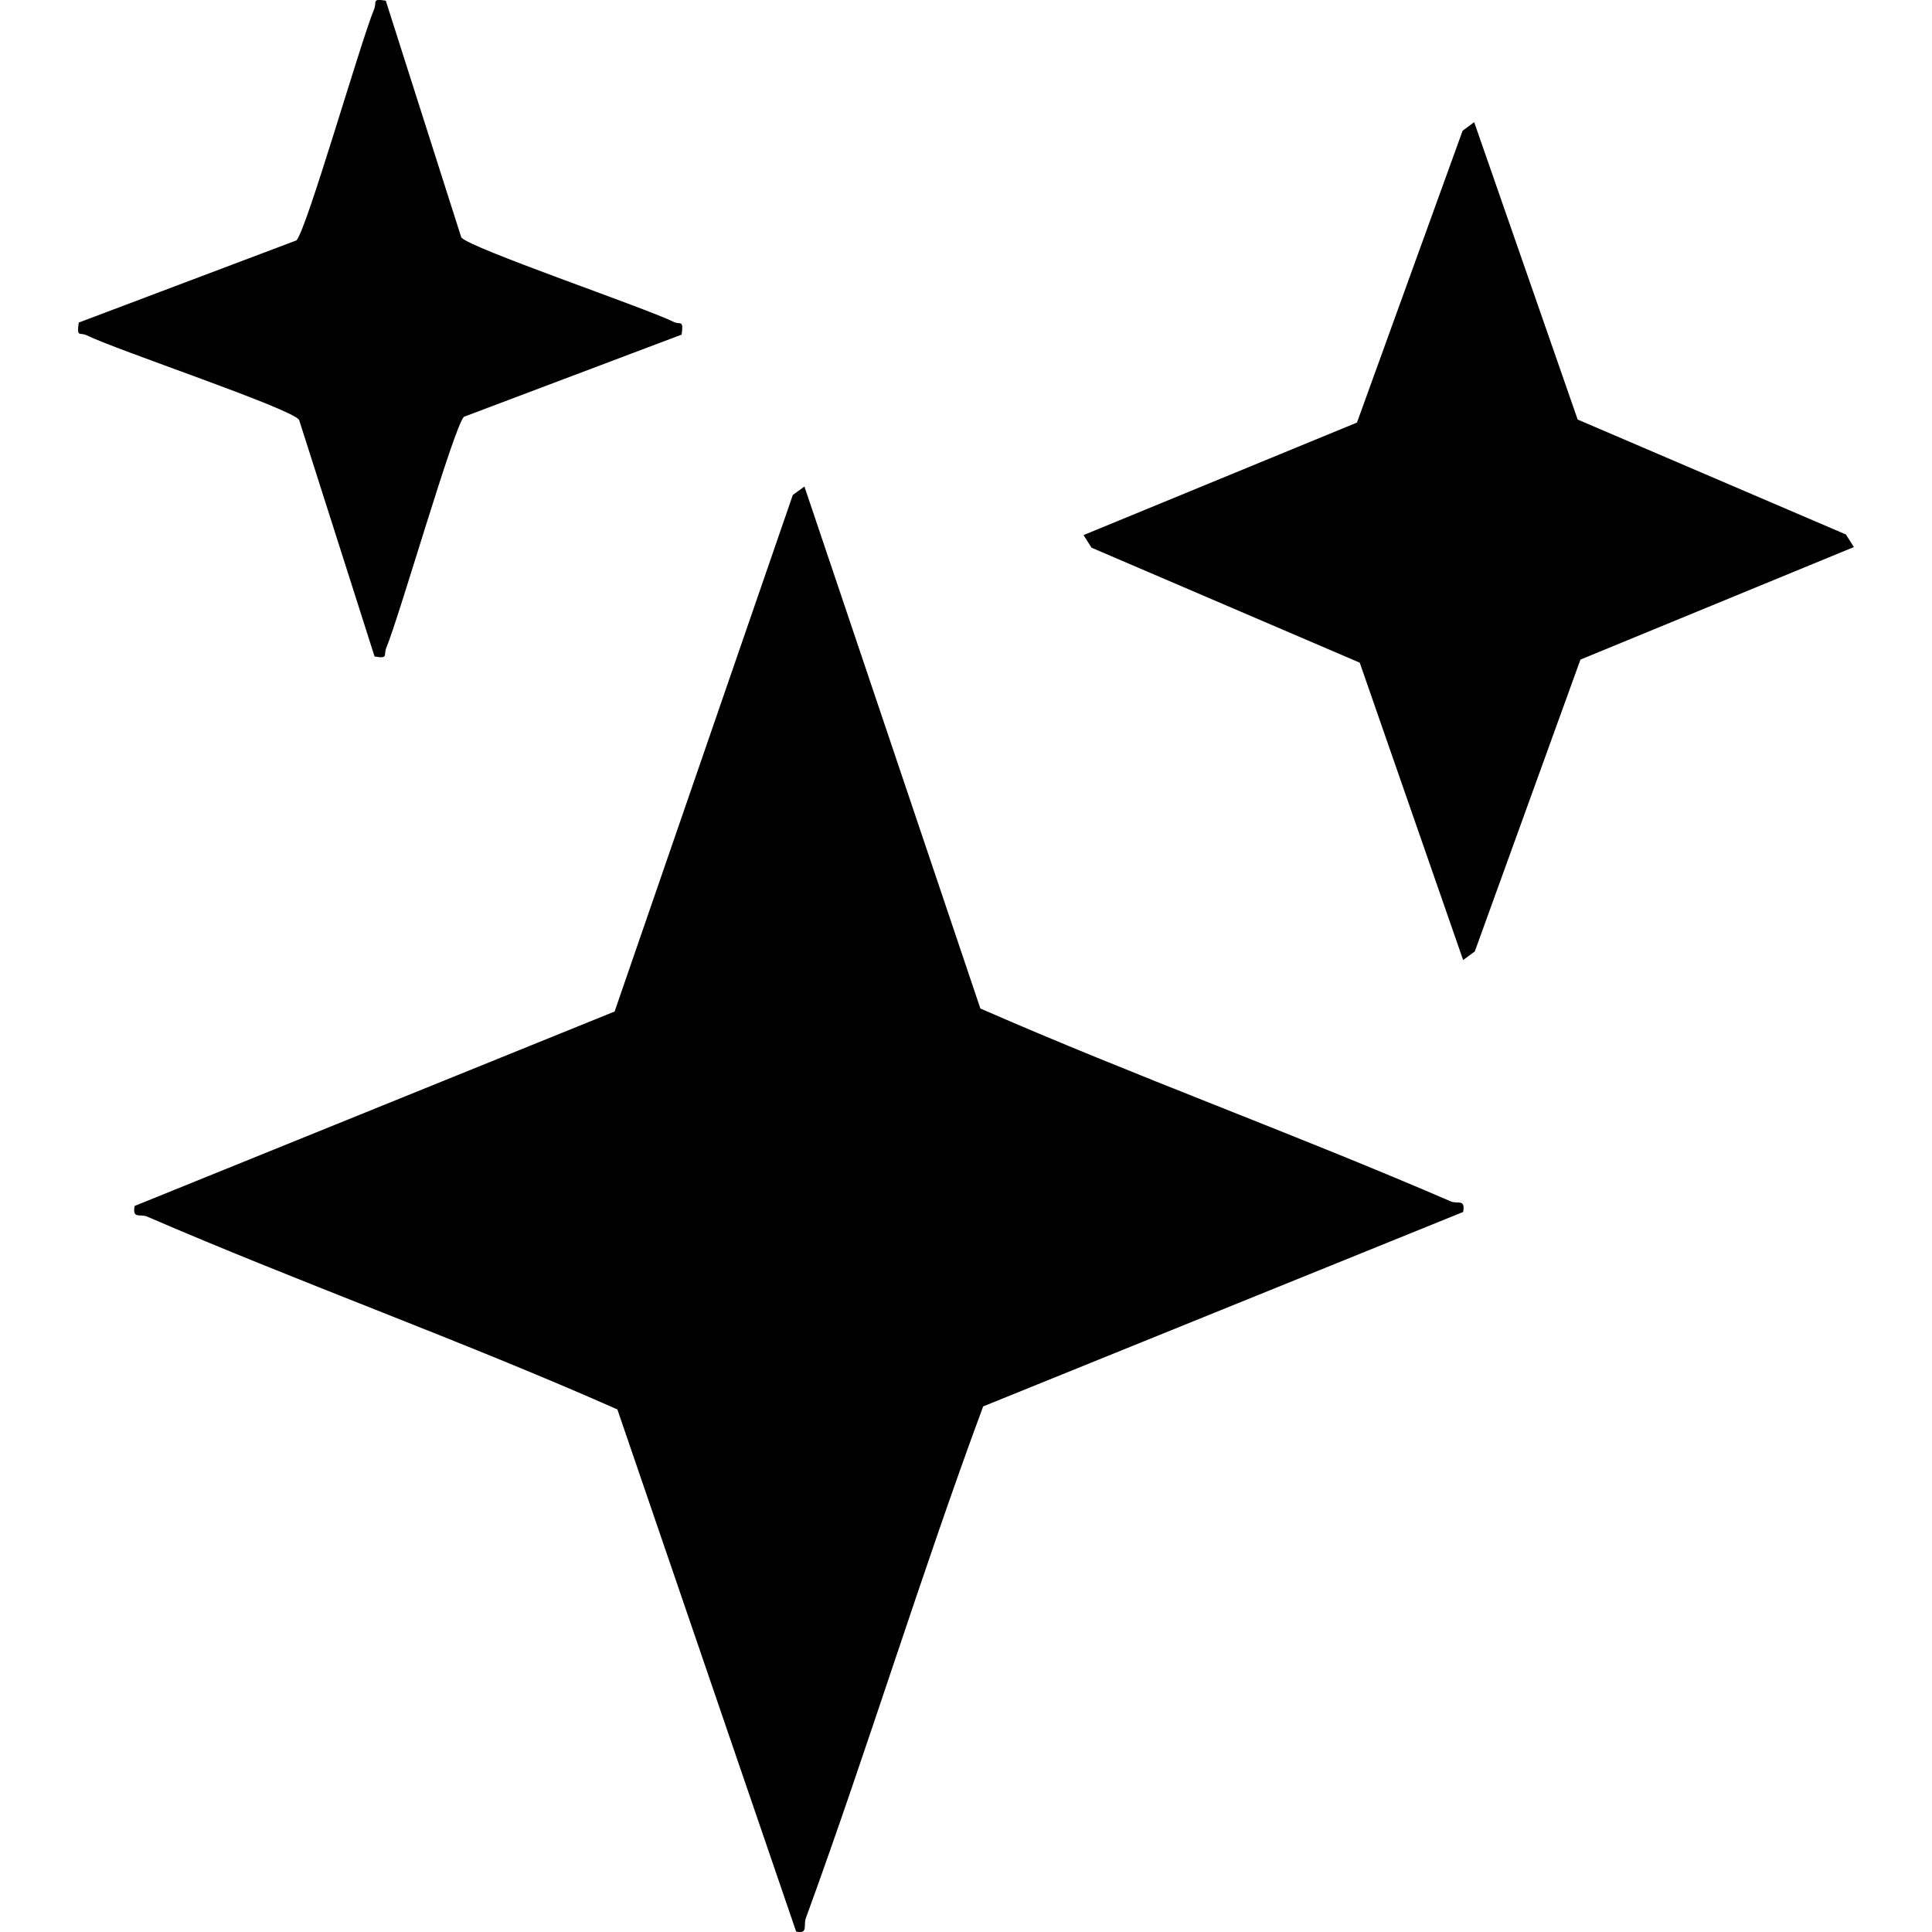 <?xml version="1.0" encoding="UTF-8"?>
<svg id="Capa_1" data-name="Capa 1" xmlns="http://www.w3.org/2000/svg" viewBox="0 0 250 250">
  <path d="M104.09,62.95l22.77,67.55c20.11,8.8,40.73,16.25,60.87,24.96.89.38,1.92-.37,1.6,1.37l-62.11,25.16c-8.1,21.87-14.94,44.3-22.94,66.21-.35.97.34,2.09-1.26,1.74l-23.13-67.56c-20.08-8.89-40.73-16.26-60.87-24.96-.89-.38-1.92.37-1.6-1.37l62.11-25.16,23.06-66.84,1.51-1.1Z"/>
  <polygon points="190.76 15.81 204.15 54.29 238.86 69.16 239.89 70.79 204.51 85.35 190.84 123.11 189.33 124.23 175.95 85.75 141.24 70.87 140.21 69.24 175.59 54.68 189.26 16.92 190.76 15.81"/>
  <path d="M49.92.09l9.77,30.63c1.06,1.38,23.64,9.05,27.5,10.94.85.42,1.3-.37,1.01,1.64l-28.16,10.63c-1.27,1.16-8.32,25.71-10.06,29.92-.38.93.34,1.42-1.51,1.1l-9.77-30.63c-1.17-1.53-23.53-8.99-27.5-10.94-.85-.42-1.3.37-1.01-1.64l28.16-10.63c1.27-1.16,8.31-25.71,10.06-29.92.38-.93-.34-1.42,1.51-1.1Z"/>
</svg>